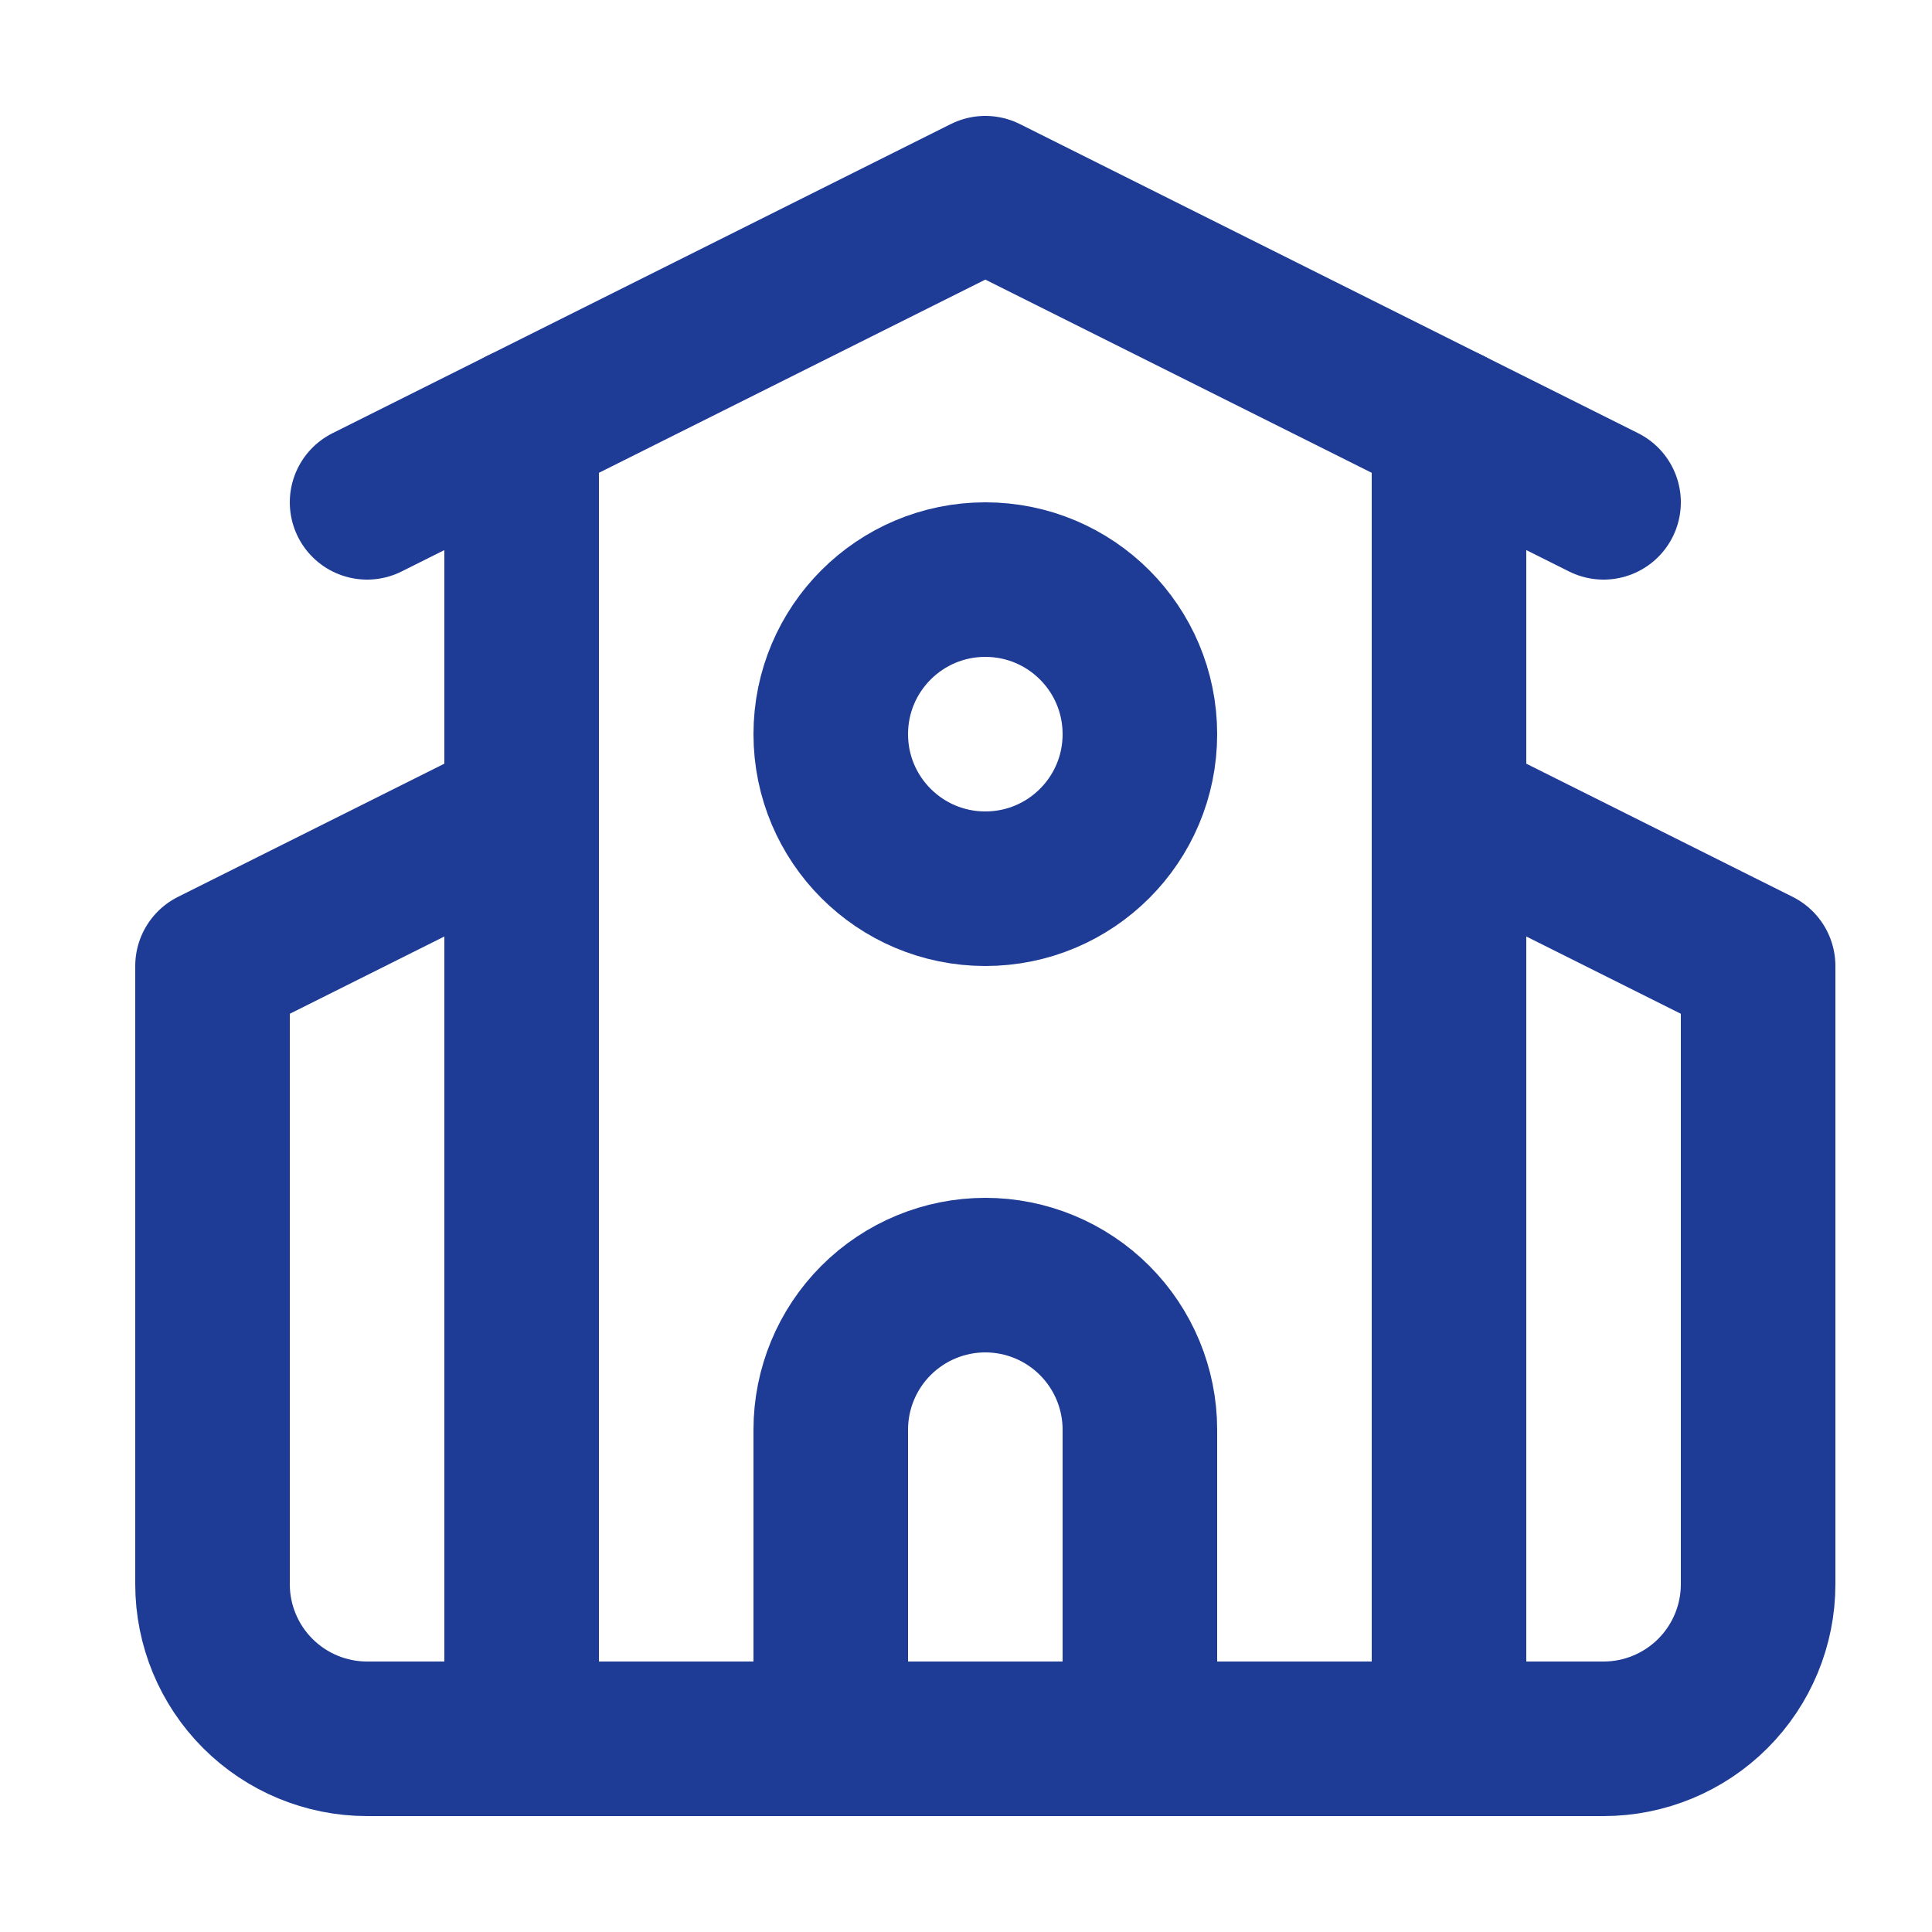 <svg width="25" height="25" viewBox="0 0 25 25" fill="none" xmlns="http://www.w3.org/2000/svg">
<path d="M14.75 22.5V18.5C14.75 17.97 14.539 17.461 14.164 17.086C13.789 16.711 13.28 16.5 12.75 16.5C12.22 16.5 11.711 16.711 11.336 17.086C10.961 17.461 10.75 17.97 10.75 18.5V22.5" stroke="#1E3C95" stroke-width="2" stroke-linecap="round" stroke-linejoin="round"/>
<path d="M18.75 10.5L22.75 12.5V20.5C22.75 21.03 22.539 21.539 22.164 21.914C21.789 22.289 21.28 22.5 20.75 22.5H4.75C4.22 22.5 3.711 22.289 3.336 21.914C2.961 21.539 2.75 21.03 2.75 20.5V12.5L6.75 10.5" stroke="#1E3C95" stroke-width="2" stroke-linecap="round" stroke-linejoin="round"/>
<path d="M18.75 5.5V22.5" stroke="#1E3C95" stroke-width="2" stroke-linecap="round" stroke-linejoin="round"/>
<path d="M4.75 6.5L12.75 2.5L20.75 6.5" stroke="#1E3C95" stroke-width="2" stroke-linecap="round" stroke-linejoin="round"/>
<path d="M6.75 5.5V22.5" stroke="#1E3C95" stroke-width="2" stroke-linecap="round" stroke-linejoin="round"/>
<path d="M12.75 11.5C13.855 11.5 14.75 10.605 14.75 9.5C14.75 8.395 13.855 7.5 12.75 7.5C11.645 7.5 10.75 8.395 10.75 9.5C10.75 10.605 11.645 11.5 12.75 11.5Z" stroke="#1E3C95" stroke-width="2" stroke-linecap="round" stroke-linejoin="round"/>
</svg>
